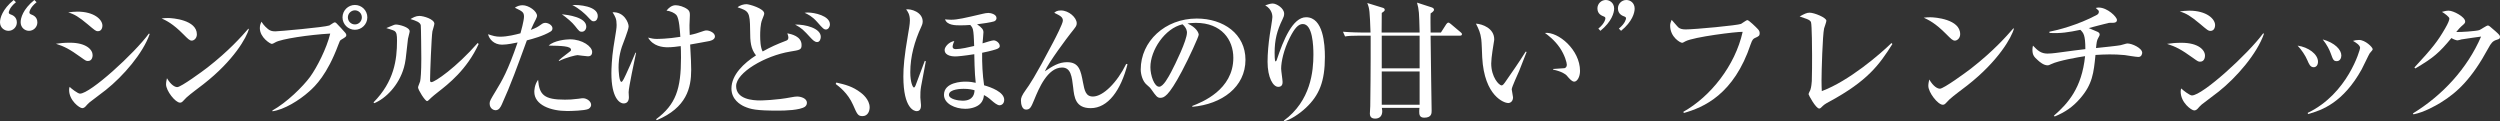 <?xml version="1.0" encoding="UTF-8"?>
<svg id="_レイヤー_5" data-name="レイヤー 5" xmlns="http://www.w3.org/2000/svg" width="475.824" height="23.069" viewBox="0 0 475.824 23.069">
  <rect x="0" y="0" width="475.824" height="23.069" fill="#333333" stroke="none"/>
  <defs>
    <style>
      .cls-1 {
        fill: #fff;
      }
    </style>
  </defs>
  <g>
    <path class="cls-1" d="M334.043,7.219c-.283.128-.514.257-.822,1.156-3.187,9.61-8.994,12.077-12.745,13.131l-.077-.231c5.165-2.904,9.841-8.762,11.28-15.212-1.079-.051-9.276.951-10.895,1.799-.411.231-.488.282-.642.282-.309,0-2.261-1.053-2.261-3.263,0-.411.128-.719.283-1.105.231.231,1.105,1.311,1.336,1.49.257.18.617.334,1.311.334,1.748,0,9.918-.771,10.561-1.054.206-.103,1.002-.719,1.208-.719.283,0,1.696,1.387,1.927,1.645.257.257.411.488.411.848,0,.488-.18.591-.874.899Z"/>
    <path class="cls-1" d="M348.179,19.347c-.925.488-1.105.668-1.516,1.079-.231.231-.334.231-.411.231-.643,0-2.03-2.57-2.03-2.724,0-.154.283-.694.334-.797.206-.565.257-1.387.283-1.696.052-.822.052-3.983.052-4.959,0-.771-.026-5.781-.206-6.27-.103-.231-.283-.385-.771-.591-.154-.051-1.131-.411-1.388-.488.899-.488,1.336-.72,1.901-.72.848,0,3.187.925,3.187,1.542,0,.231-.385,1.259-.437,1.464-.283,1.285-.488,8.12-.488,9.919,0,.874.026,1.438.052,2.004,5.165-1.927,11.049-6.989,13.259-9.147l.18.18c-2.492,3.957-4.728,7.041-12,10.972Z"/>
    <path class="cls-1" d="M372.079,7.732c-.437,0-.771-.359-1.645-1.233-2.107-2.132-3.366-2.698-4.291-3.135.462-.051.771-.077,1.259-.077.874,0,5.679.36,5.679,3.212,0,.797-.591,1.233-1.002,1.233ZM374.391,16.29c-.951.745-2.492,1.85-3.366,2.646-.154.128-.745.822-.899.899-.128.077-.257.103-.359.103-.925,0-2.75-2.338-2.75-3.597,0-.437.103-.874.18-1.208.822,1.388,1.593,1.748,2.03,1.748.72,0,5.011-3.135,5.936-3.854,4.188-3.263,6.655-6.039,8.042-7.631l.103.051c-.411,1.645-2.981,6.218-8.917,10.844Z"/>
    <path class="cls-1" d="M407.002,10.842c-.411,0-2.261-.308-2.621-.36-1.054-.103-2.004-.128-2.878-.128-.899,0-1.748.052-2.673.103-.334,3.417-.565,5.602-2.955,8.325-1.388,1.593-2.827,2.57-4.805,3.392l-.154-.154c2.698-2.338,5.319-5.293,5.936-11.332-1.208.18-5.011.822-6.449,1.516-.437.206-.488.231-.694.231-.746,0-1.516-.668-1.825-.951-.796-.694-1.053-1.054-1.053-2.056,0-.309.051-.488.103-.745.899.951,1.542,1.516,2.775,1.516.925,0,2.338-.231,2.595-.257,1.311-.206,3.829-.488,4.6-.591,0-2.724-.36-3.083-.951-3.675-2.209.463-3.777.72-5.884.591v-.231c1.516-.283,5.448-1.285,8.994-3.186.231-.128.411-.283.411-.617,0-.206-.051-.257-.591-.72.283-.051.411-.077.565-.077,1.645,0,3.469,1.773,3.469,2.364,0,.437-.386.54-.771.54-.591,0-.642,0-.822.026-1.053.231-2.724.719-3.777.976.283.129,1.491.617,1.748.745.077.052.334.18.334.463,0,.206-.077.308-.283.694-.257.437-.308.874-.411,1.901,1.516-.154,4.163-.437,4.651-.54.206-.026,1.105-.334,1.311-.334.925,0,2.827.899,2.827,1.773,0,.206-.128.796-.72.796Z"/>
    <path class="cls-1" d="M418.748,11.741c-.334,0-.437-.051-1.362-.72-2.287-1.645-3.264-2.132-4.934-2.672.899-.129,1.619-.206,2.75-.206,3.237,0,4.471,1.388,4.471,2.441,0,.154-.025,1.156-.925,1.156ZM420.7,5.883c-.385,0-.54-.129-2.03-1.388-1.722-1.439-2.569-1.953-3.803-2.312.591-.077,1.104-.154,1.798-.154,3.315,0,4.934,1.567,4.934,2.75,0,.18-.051,1.105-.899,1.105ZM422.294,17.42c-.951.745-2.158,1.645-3.238,2.467-.154.103-.694.694-.796.822-.206.206-.411.309-.643.309-.514,0-2.569-1.491-2.569-3.572,0-.283.025-.386.103-.617.309.334,1.619,1.336,2.03,1.336,2.03,0,10.664-7.863,13.567-11.82l.154.077c-1.311,3.803-5.216,8.299-8.608,10.998Z"/>
    <path class="cls-1" d="M441.183,11.741c0,.668-.36,1.054-.822,1.054-.643,0-.899-.617-1.182-1.285-.411-.976-1.131-2.03-1.876-2.826,2.03.282,3.88,1.619,3.88,3.058ZM439.23,21.48c7.632-3.649,9.97-12.051,9.97-12.36,0-.514-.796-1.028-1.362-1.336.309-.103.694-.18,1.157-.18,1.182,0,2.595,1.388,2.595,1.748,0,.154-.052.206-.565.796-.128.154-1.259,2.57-1.516,3.032-3.495,6.321-7.555,7.812-10.227,8.531l-.051-.231ZM445.628,10.559c0,.488-.257,1.08-.874,1.08s-.719-.309-1.13-1.439c-.257-.719-.694-1.619-1.542-2.698,2.338.642,3.546,1.979,3.546,3.058Z"/>
    <path class="cls-1" d="M475.181,7.579c-.745.231-1.053.617-1.593,1.619-3.109,5.73-5.833,8.351-9.045,10.33-.977.591-3.161,1.85-5.191,2.236l-.103-.18c5.627-3.443,10.33-8.505,12.976-14.621-.591.077-2.646.359-3.751.54-.128.026-.54.18-.719.18-.257,0-.694-.154-1.182-.437-2.312,2.801-3.417,3.751-6.861,5.781l-.18-.18c3.495-3.777,4.445-5.011,5.858-7.452.565-.977.797-1.567.797-1.876,0-.283-.874-.951-1.414-1.259.411-.128.848-.231,1.285-.231.899,0,3.135,1.182,3.135,2.056,0,.283-.051.359-.745.951-.334.308-.437.437-.951,1.053.642.052,3.803-.154,4.394-.359.283-.103,1.362-.874,1.619-.874.206,0,.334.103,1.439,1.08.745.668.874.822.874,1.079,0,.36-.154.411-.643.565Z"/>
  </g>
  <path class="cls-1" d="M1.616,5.867c-.795,0-1.616-.597-1.616-1.641C0,3.455.447,1.765,2.61,0l.423.423c-1.268,1.019-1.367,1.889-1.367,1.939,0,.249.174.298.273.348.423.149,1.268.472,1.268,1.566,0,.87-.721,1.591-1.591,1.591ZM5.519,5.867c-.771,0-1.591-.597-1.591-1.641,0-.771.423-2.461,2.61-4.226l.423.423c-1.293,1.019-1.367,1.889-1.367,1.939,0,.199.174.323.249.348.447.174,1.268.472,1.268,1.566,0,.87-.721,1.591-1.591,1.591ZM16.735,11.609c-.323,0-.423-.05-1.318-.696-2.212-1.591-3.157-2.063-4.773-2.585.87-.124,1.566-.199,2.66-.199,3.132,0,4.325,1.342,4.325,2.362,0,.149-.025,1.119-.895,1.119ZM18.624,5.941c-.373,0-.522-.124-1.964-1.342-1.666-1.392-2.486-1.889-3.679-2.237.572-.075,1.069-.149,1.74-.149,3.207,0,4.773,1.516,4.773,2.66,0,.174-.05,1.069-.87,1.069ZM20.165,17.103c-.92.721-2.088,1.591-3.132,2.386-.149.099-.671.671-.771.795-.199.199-.398.298-.621.298-.497,0-2.486-1.442-2.486-3.455,0-.273.025-.373.099-.597.298.323,1.566,1.293,1.964,1.293,1.964,0,10.316-7.607,13.125-11.435l.149.075c-1.268,3.679-5.046,8.029-8.328,10.64ZM36.501,7.731c-.423,0-.746-.348-1.591-1.193-2.038-2.063-3.256-2.61-4.151-3.033.447-.05.746-.075,1.218-.075.845,0,5.494.348,5.494,3.107,0,.771-.572,1.193-.969,1.193ZM38.738,16.009c-.92.721-2.411,1.79-3.256,2.56-.149.124-.721.795-.87.87-.124.075-.249.099-.348.099-.895,0-2.66-2.262-2.66-3.48,0-.423.099-.845.174-1.168.795,1.342,1.541,1.69,1.964,1.69.696,0,4.847-3.033,5.742-3.729,4.052-3.157,6.438-5.842,7.781-7.383l.099.05c-.398,1.591-2.884,6.016-8.626,10.49ZM51.843,21.031c2.734-1.516,5.817-4.549,7.184-6.414,1.293-1.79,3.132-5.369,3.828-8.228-4.002.224-9.347,1.019-10.441,1.666-.174.099-.497.298-.696.298-.249,0-2.262-1.193-2.262-3.008,0-.597.174-.92.323-1.218.149.249.423.746,1.243,1.417.398.298.721.423,1.392.423.572,0,9.297-.771,10.267-1.119.174-.075.845-.597,1.019-.597.199,0,.298.099,1.168,1.044.92.994,1.044,1.119,1.044,1.392s-.099.348-.969.87c-.249.149-.273.224-.572,1.019-2.088,5.593-4.35,7.806-5.544,8.85-1.864,1.666-4.748,3.455-6.985,3.754v-.149ZM69.915,3.306c0,1.293-1.069,2.362-2.362,2.362-1.318,0-2.362-1.069-2.362-2.362,0-1.318,1.069-2.362,2.362-2.362s2.362,1.044,2.362,2.362ZM66.211,3.306c0,.746.597,1.342,1.342,1.342s1.318-.621,1.318-1.342c0-.771-.621-1.342-1.318-1.342s-1.342.572-1.342,1.342ZM77.651,7.383c-.423,3.928-.472,4.375-.771,5.469-.969,3.431-3.505,5.916-5.643,6.786l-.149-.149c3.928-3.977,4.475-8.104,4.475-11.733,0-1.144-.075-1.566-.472-1.864-.149-.124-1.342-.472-1.566-.547.224-.099,1.243-.522,1.442-.597.149-.075.323-.075.447-.075.497,0,2.56.472,2.56,1.293,0,.224-.298,1.193-.323,1.417ZM83.369,17.525c-.323.249-1.119.87-1.815,1.566-.075.075-.174.149-.273.149-.373,0-1.715-2.138-1.715-2.61,0-.199.373-.969.398-1.144.099-.447.224-1.74.224-4.35,0-.671-.05-5.991-.099-6.314-.099-.572-.895-.87-1.964-1.193.472-.273,1.019-.597,1.69-.597.795,0,2.859.621,2.859,1.492,0,.224-.323,1.218-.373,1.442-.174.994-.447,8.029-.447,9.272,0,.273.075.398.249.398.671,0,4.748-2.809,8.825-7.458l.174.199c-2.237,4.897-5.842,7.681-7.731,9.148ZM104.777,6.016c-1.342.82-3.406,1.392-4.499,1.666-1.815,4.972-3.082,8.502-4.773,12.206-.249.522-.522,1.094-1.218,1.094-.273,0-1.094-.273-1.094-1.268,0-.472.124-.671,1.218-2.486,1.119-1.84,2.237-3.704,4.102-9.148-.472.099-1.939.423-2.958.423-1.541,0-2.461-1.069-2.66-1.989.895.298,1.442.472,2.287.472,1.417,0,3.033-.423,3.878-.646.099-.323.671-2.436.671-3.157,0-.87-.298-1.019-1.74-1.715.423-.298.945-.472,1.467-.472,1.168,0,2.759,1.119,2.759,2.038,0,.224-.398.994-.671,1.516-.224.472-.398.845-.522,1.144,1.144-.447,1.243-.522,1.989-1.044.273-.199.472-.298.795-.298.522,0,1.342.423,1.342,1.044,0,.273-.124.472-.373.621ZM111.936,20.757c-.671.298-3.207.373-3.977.373-3.182,0-6.264-1.168-6.264-3.654,0-.149,0-1.318.721-2.287.224,2.859,1.144,3.779,5.096,3.779.795,0,1.392-.025,2.585-.174.646-.099.721-.099.87-.099.671,0,1.541.547,1.541,1.268,0,.423-.373.721-.572.795ZM111.861,10.714c-.323,0-1.864-.224-1.939-.224-.273,0-2.138.423-3.505,1.119l-.075-.099c.423-.398.572-.522,1.815-1.467.472-.348.522-.373.522-.572,0-.721-1.864-.746-4.251-.795,1.019-.969,3.306-1.193,4.052-1.193,2.362,0,4.226,1.367,4.226,2.411,0,.82-.646.82-.845.82ZM110.743,6.041c-.423,0-.497-.075-1.318-1.119-.522-.671-1.492-1.492-2.486-2.212,1.119.124,4.649.547,4.649,2.362,0,.497-.323.969-.845.969ZM113.005,4.052c-.348,0-.373-.025-1.367-1.094-.199-.199-1.417-1.392-2.71-1.989,1.168-.099,4.847.174,4.847,2.088,0,.447-.224.994-.771.994ZM119.647,17.525c0,.149.05.845.05.994,0,.646-.298,1.168-.994,1.168-.82,0-2.337-1.119-2.337-5.742,0-.771.075-2.908.398-4.972.522-3.232.597-3.58.597-4.226,0-1.168-.249-1.566-.771-2.411,2.212-.124,3.058,2.014,3.058,2.685s-1.119,3.356-1.293,3.903c-.597,1.815-.621,3.281-.621,3.928,0,.572.099,2.734.547,2.734.224,0,.671-1.019.845-1.392.597-1.318,1.044-2.262,1.815-4.151h.124c-.273,1.268-1.417,6.662-1.417,7.482ZM134.786,7.855c-.547.124-2.933.522-3.431.621.149,2.585.199,3.853.199,4.823,0,3.431-.87,7.184-6.538,9.571l-.149-.174c3.779-2.809,4.748-5.767,4.748-11.733,0-1.044-.025-1.715-.05-2.188-.696.099-1.641.224-2.486.224-.945,0-2.759-.174-3.729-1.84.671.174,1.119.249,1.641.249.149,0,2.088,0,4.499-.398-.075-1.069-.199-3.48-.746-4.151-.298-.348-1.144-.795-1.889-.82.323-.472.994-1.044,1.715-1.044.597,0,1.616.249,2.337.82.348.298.398.597.398,1.069,0,.298-.075,1.641-.075,1.914,0,.373,0,.969.05,1.864,1.069-.224,1.218-.273,2.734-.795.224-.075.373-.075.472-.075.522,0,1.591.423,1.591,1.144,0,.696-1.044.895-1.293.92ZM153.211,20.31c-.969.671-3.803.746-5.071.746-4.226,0-5.245-.249-6.488-.795-.771-.348-2.436-1.342-2.436-3.406,0-2.635,2.386-4.847,4.673-6.314-.994-1.268-1.119-2.536-1.119-4.823-.025-3.455-.273-3.629-2.386-4.325.423-.398,1.168-.597,1.69-.597s3.381.82,3.381,1.765c0,.199-.05.323-.398,1.193-.348.845-.373,2.337-.373,3.008,0,.92.05,2.287.472,3.033,1.616-.895,2.635-1.342,4.375-2.014.298-.099.522-.224.522-.646,0-.174-.05-.373-.199-.795.746.149,2.71.547,2.71,2.237,0,.895-.323.945-2.188,1.243-4.773.795-10.267,4.002-10.267,6.563,0,2.511,3.132,2.734,4.574,2.734.249,0,3.058-.05,5.892-.597.572-.099.82-.149,1.144-.149.721,0,1.864.348,1.864,1.193,0,.398-.224.621-.373.746ZM155.522,8.005c-.472,0-.845-.423-1.168-.746-1.467-1.591-1.74-1.889-3.033-2.585,1.964-.05,4.897.696,4.897,2.337,0,.323-.149.994-.696.994ZM157.213,5.618c-.398,0-.597-.199-1.69-1.442-.969-1.094-1.74-1.442-2.386-1.74.373-.05.472-.05.671-.05,1.144,0,4.151.597,4.151,2.262,0,.497-.348.969-.746.969ZM164.153,22.099c-.87,0-1.019-.373-1.79-2.138-.994-2.262-2.685-3.505-3.306-3.977l.124-.273c1.715.398,3.082.721,4.673,1.939.199.149,1.666,1.268,1.666,2.784,0,.671-.323,1.666-1.367,1.666ZM175.317,16.407c-.149.87-.149,1.342-.149,2.138,0,.224.124,1.243.124,1.442,0,.323,0,1.168-.82,1.168-.373,0-2.536-.348-2.536-6.588,0-1.74.149-3.754.895-8.054.124-.721.348-1.914.348-2.61,0-1.144-.398-1.715-.721-2.113.895-.149,3.157.497,3.157,2.312,0,.124,0,.423-.273.994-1.268,2.734-2.088,5.643-2.088,8.651,0,1.914.472,2.908.696,2.908.149,0,.249-.273.323-.423.298-.721,1.467-4.002,1.74-4.649l.199.075c-.124.746-.771,4.077-.895,4.748ZM190.232,20.036c-.398,0-1.019-.497-1.392-.82-.771-.696-1.168-.92-1.566-1.119-.05.472-.124,1.069-.721,1.666-.547.547-1.616.945-2.834.945-1.939,0-4.052-.969-4.052-2.66,0-2.436,3.505-2.511,4.077-2.511.92,0,1.492.124,1.964.224-.224-1.69-.273-5.345-.273-5.444-1.864.298-3.157.423-3.605.423-.273,0-2.038,0-2.038-1.243,0-.547.771-1.516,1.84-1.69-.124.273-.323.771-.323,1.069,0,.348.249.472.621.472.895,0,2.56-.373,3.48-.597-.025-.447-.05-1.939-.149-2.635-.099-.795-.224-.945-.597-1.367-.621.05-1.268.075-1.864.075-.945,0-2.56,0-2.933-1.144.249.025.696.075,1.168.075,1.193,0,2.56-.323,6.066-1.144.348-.075.671-.149,1.019-.149.423,0,1.541.249,1.541.969,0,.423-.323.597-.497.646-.423.149-2.262.447-3.207.547.969.646,1.218,1.044,1.218,1.516,0,.323-.149,1.815-.174,2.113.696-.224,1.815-.572,2.113-.572.522,0,1.168.522,1.168,1.069,0,.224-.075.348-.472.547-.224.099-1.144.398-2.884.746-.025,2.088.075,4.151.373,6.19,1.342.373,3.828,1.293,3.828,2.759,0,.746-.497,1.044-.895,1.044ZM183.421,16.904c-.348,0-2.809.025-2.809,1.144,0,.82,1.765,1.119,2.61,1.119,2.113,0,2.237-1.442,2.262-1.989-.447-.124-1.044-.273-2.063-.273ZM214.599,12.231c-1.268,4.947-3.704,8.353-7.01,8.353-2.884,0-3.132-2.063-3.331-3.928-.249-2.113-.447-3.803-2.113-3.803-2.784,0-4.45,4.052-5.295,6.115-.597,1.442-.795,1.889-1.566,1.889s-.969-1.069-.969-1.715c0-.522.124-.92.994-2.138.497-.671,1.641-2.262,5.146-8.974.447-.845,1.84-3.555,1.84-4.102,0-.696-.522-.945-1.641-1.492.224-.199.497-.447,1.268-.447,1.516,0,3.008,1.367,3.008,2.436,0,.497-.124.621-1.193,1.964-.423.522-4.176,5.494-4.872,7.184,1.442-.969,2.635-1.74,4.226-1.74,2.312,0,2.61,1.616,3.033,3.853.298,1.541.522,2.685,1.889,2.685,1.939,0,4.624-2.685,6.339-6.215l.249.075ZM226.933,20.16c1.815-.696,7.806-3.058,7.806-9.148,0-3.455-2.237-6.662-7.159-6.662-.746,0-1.243.075-1.566.124,1.666.721,2.138,1.765,2.138,2.138,0,.348-1.84,4.4-3.207,6.96-2.585,4.872-3.431,5.046-4.127,5.046-.547,0-.82-.373-1.591-1.467-.348-.497-.447-.572-.994-1.044-.746-.621-1.119-1.939-1.119-2.884,0-5.345,4.624-9.695,10.664-9.695,5.096,0,9.272,2.933,9.272,7.855,0,5.171-4.475,8.452-10.118,8.949v-.174ZM218.954,12.777c0,1.591.746,3.729,1.666,3.729.795,0,1.765-1.84,2.287-2.809.795-1.516,3.008-6.016,3.008-7.507,0-.174-.025-.845-.845-1.566-3.381.771-6.115,4.947-6.115,8.154ZM248.564,20.508c-1.268,1.193-3.033,2.337-4.127,2.56l-.099-.099c5.171-3.779,5.643-9.471,5.643-12.579,0-1.69-.149-5.817-2.014-5.817-.87,0-1.566.795-2.486,2.61-1.168,2.312-1.641,4.599-1.641,5.892,0,.398.273,2.138.273,2.511,0,.249,0,.945-.82.945-.994,0-2.038-1.765-2.038-4.773,0-1.591.174-3.48.423-5.146.075-.522.497-2.933.497-3.381,0-.273-.05-1.467-1.367-2.212.472-.174,1.019-.348,1.417-.348.746,0,2.188.895,2.188,1.939,0,.373-.099.646-.323,1.094-1.019,2.088-1.492,3.853-1.492,6.364,0,.298,0,1.616.174,1.616.124,0,.174-.149.224-.249,1.268-3.853,3.058-8.154,5.593-8.154,3.281,0,3.58,5.171,3.58,7.532,0,4.723-1.094,7.333-3.605,9.695ZM277.877,6.786h-5.593c.025,4.773.199,12.802.199,14.294,0,.472,0,1.318-1.417,1.318-.945,0-.945-.696-.945-1.218,0-.273.025-.472.05-.646h-7.159c.025.199.075.472.075.597,0,1.044-.597,1.442-1.367,1.442-.323,0-.994-.075-.994-.945,0-.224.075-1.218.075-1.417.099-6.836.075-12.951.075-13.424h-2.188c-1.516,0-2.063.05-2.685.149l-.398-.895c1.492.124,3.256.149,3.53.149h1.715c-.149-4.077-.174-4.524-.621-5.618l2.908.895c.174.05.423.124.423.423,0,.224-.423.472-.572.572.025.597-.05,3.182-.025,3.729h7.234c-.099-3.828-.099-4.251-.497-5.693l2.834.92c.373.124.398.373.398.447,0,.298-.547.621-.646.696-.05.572,0,3.107,0,3.629h1.964l1.019-1.591c.075-.099.249-.298.398-.298.099,0,.199.05.447.249l1.889,1.591c.124.099.249.199.249.373,0,.224-.199.273-.373.273ZM270.196,6.786h-7.209v6.215h7.209v-6.215ZM270.196,13.598h-7.209v6.339h7.209v-6.339ZM289.143,13.498c-.224.547-1.417,3.082-1.417,3.505,0,.224.249,1.293.249,1.516,0,.746-.472,1.094-.945,1.094-.671,0-4.524-1.243-4.922-8.701-.025-.547-.099-2.933-.174-3.406-.174-1.318-.472-1.914-1.019-3.008,1.243.075,3.48.895,3.48,2.983,0,.149-.025.298-.075.572-.05.348-.497,2.884-.497,4.027,0,2.585,1.467,4.176,1.989,4.176.224,0,.447-.323.597-.522,1.342-1.939,2.71-3.878,3.977-5.916l.174.075c-.124.298-.249.646-1.417,3.605ZM299.633,15.537c-.423,0-.795-.398-1.492-1.218-.149-.149-.845-.721-2.536-1.069v-.124c.149-.025,2.088-.124,2.163-.149.224-.05.447-.273.447-.646,0-.423-.398-1.864-1.342-3.256-.994-1.442-2.237-2.386-2.834-2.809,2.536-.273,6.687,3.207,6.687,7.234,0,1.144-.547,2.038-1.094,2.038ZM304.61,5.867l-.398-.423c1.268-1.019,1.342-1.889,1.342-1.939,0-.249-.174-.323-.249-.348-.447-.174-1.268-.472-1.268-1.566,0-.87.721-1.591,1.591-1.591.771,0,1.591.572,1.591,1.641,0,.771-.447,2.461-2.61,4.226ZM308.538,5.867l-.423-.423c1.268-1.019,1.367-1.889,1.367-1.939,0-.249-.174-.298-.273-.348-.423-.149-1.268-.472-1.268-1.566,0-.87.721-1.591,1.591-1.591.795,0,1.591.572,1.591,1.641,0,.771-.423,2.461-2.585,4.226Z"/>
</svg>